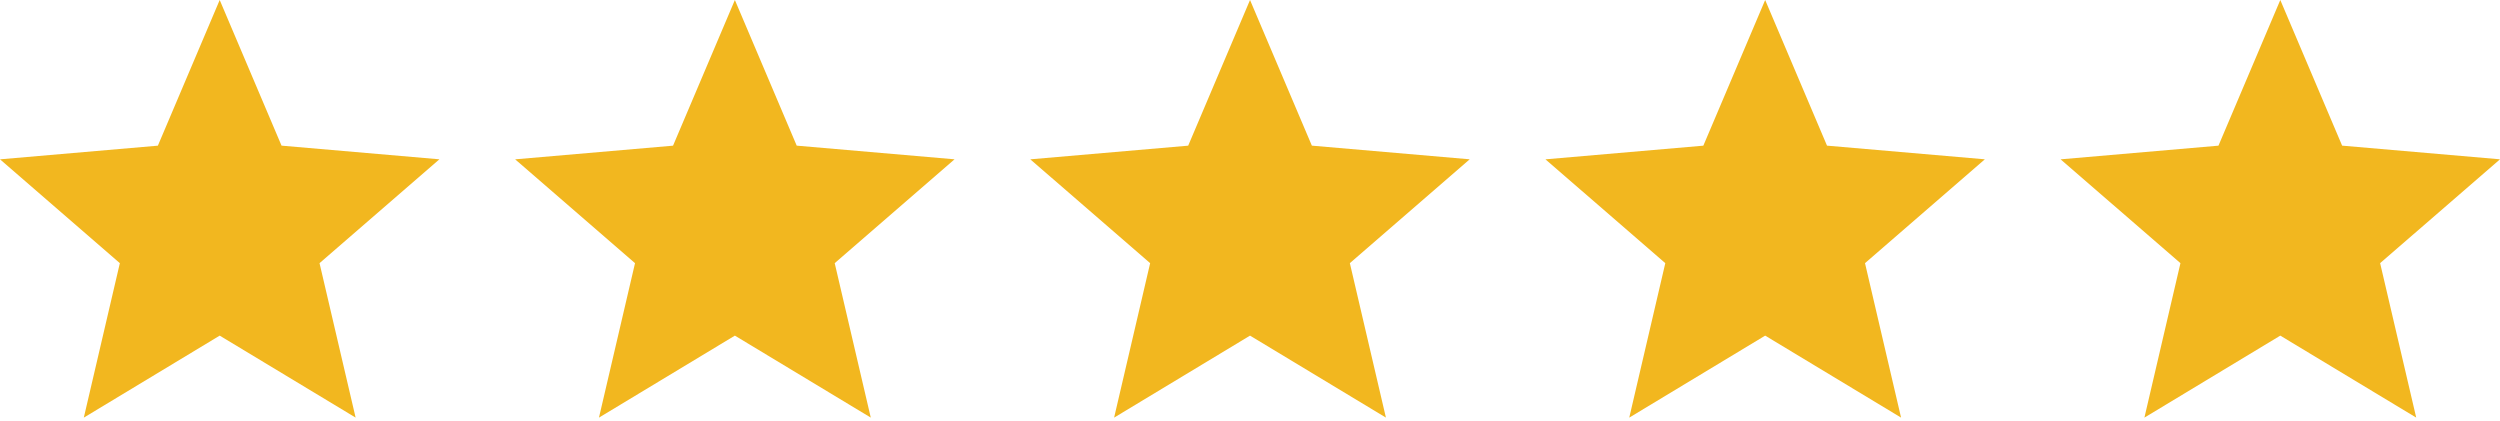 <svg xmlns="http://www.w3.org/2000/svg" fill="none" viewBox="0 0 101 17" height="17" width="101">
<path fill="#F2B71F" d="M3.386 16.872L4.842 10.632L0 6.437L6.378 5.885L8.876 0L11.374 5.884L17.752 6.436L12.909 10.631L14.367 16.871L8.876 13.559L3.386 16.872Z"></path>
<path fill="#F2B71F" d="M24.198 16.872L25.655 10.632L20.812 6.437L27.191 5.885L29.689 0L32.187 5.884L38.564 6.436L33.722 10.631L35.179 16.871L29.689 13.559L24.198 16.872Z"></path>
<path fill="#F2B71F" d="M45.01 16.872L46.466 10.632L41.624 6.437L48.003 5.885L50.501 8.32379e-05L52.999 5.884L59.376 6.436L54.534 10.631L55.991 16.871L50.501 13.559L45.01 16.872Z"></path>
<path fill="#F2B71F" d="M65.822 16.872L67.278 10.632L62.436 6.437L68.815 5.885L71.313 8.32379e-05L73.811 5.884L80.188 6.436L75.346 10.631L76.803 16.871L71.313 13.559L65.822 16.872Z"></path>
<path fill="#F2B71F" d="M86.634 16.872L88.09 10.632L83.248 6.437L89.626 5.885L92.124 0L94.622 5.884L101 6.436L96.157 10.631L97.615 16.871L92.124 13.559L86.634 16.872Z"></path>
</svg>
